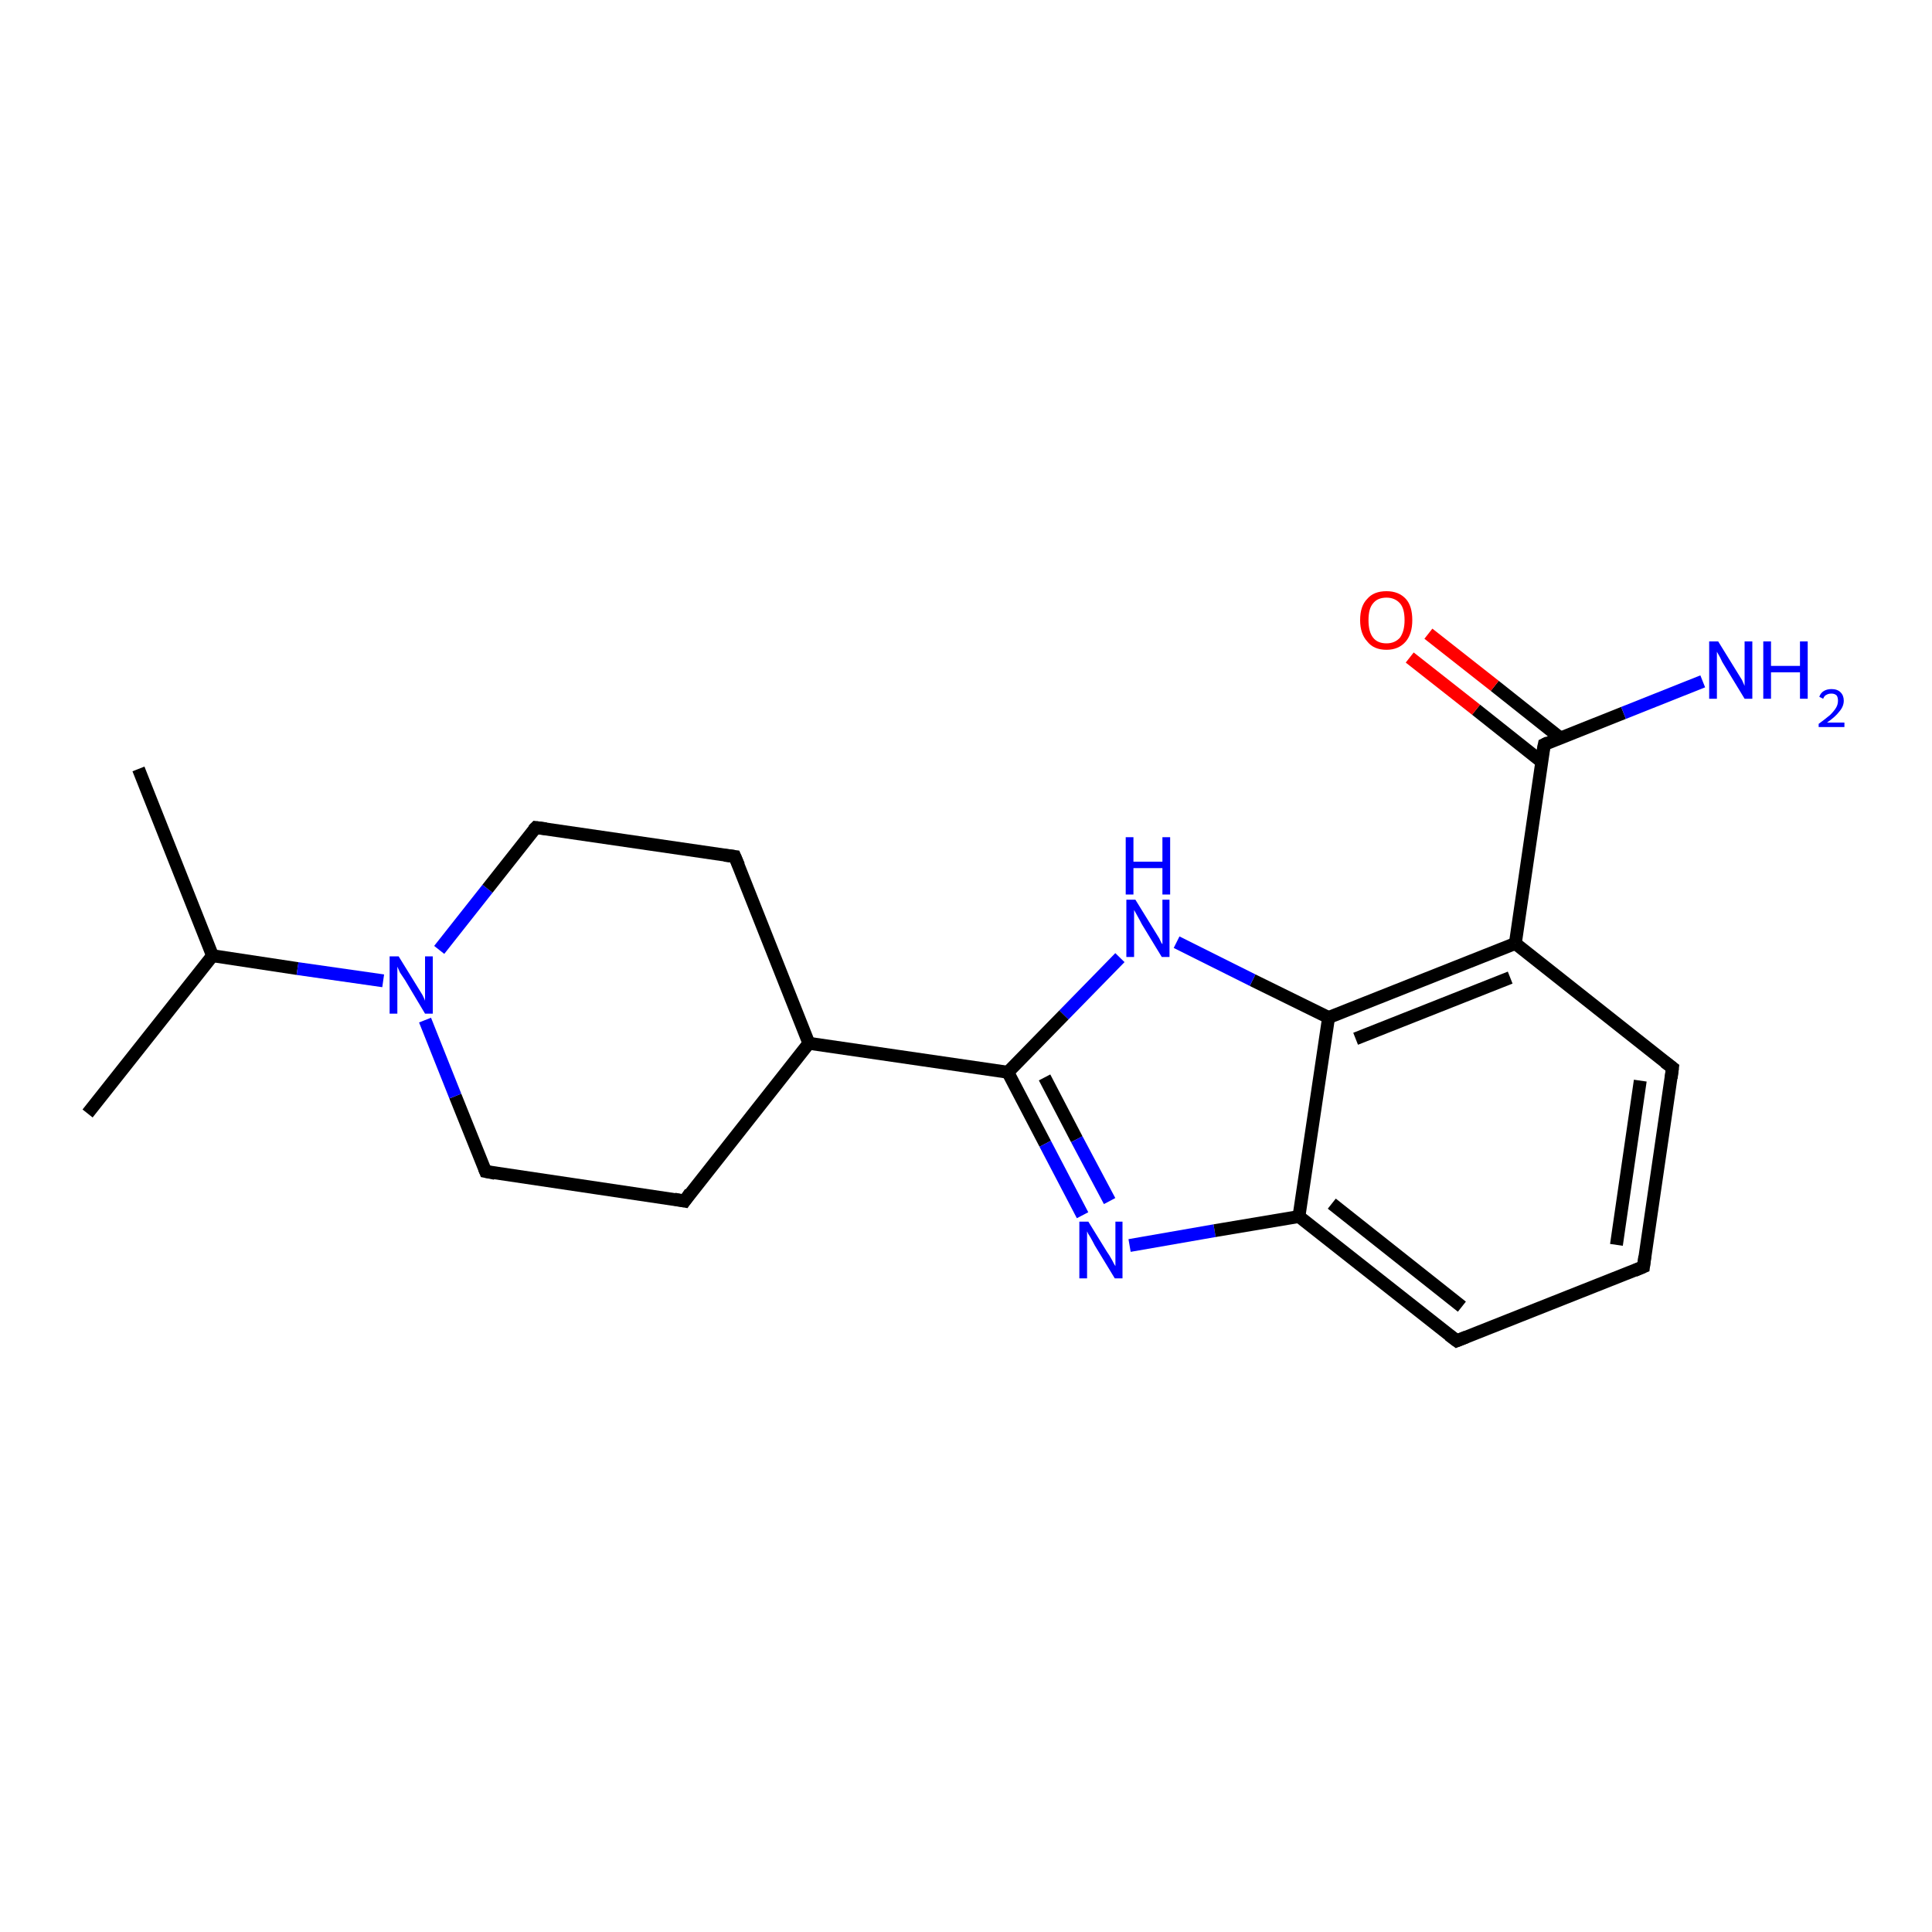 <?xml version='1.0' encoding='iso-8859-1'?>
<svg version='1.1' baseProfile='full'
              xmlns='http://www.w3.org/2000/svg'
                      xmlns:rdkit='http://www.rdkit.org/xml'
                      xmlns:xlink='http://www.w3.org/1999/xlink'
                  xml:space='preserve'
width='300px' height='300px' viewBox='0 0 300 300'>
<!-- END OF HEADER -->
<rect style='opacity:1.0;fill:#FFFFFF;stroke:none' width='300.0' height='300.0' x='0.0' y='0.0'> </rect>
<path class='bond-0 atom-0 atom-1' d='M 21.5,119.4 L 33.0,148.4' style='fill:none;fill-rule:evenodd;stroke:#000000;stroke-width:2.0px;stroke-linecap:butt;stroke-linejoin:miter;stroke-opacity:1' />
<path class='bond-1 atom-1 atom-2' d='M 33.0,148.4 L 13.6,172.9' style='fill:none;fill-rule:evenodd;stroke:#000000;stroke-width:2.0px;stroke-linecap:butt;stroke-linejoin:miter;stroke-opacity:1' />
<path class='bond-2 atom-1 atom-3' d='M 33.0,148.4 L 46.2,150.4' style='fill:none;fill-rule:evenodd;stroke:#000000;stroke-width:2.0px;stroke-linecap:butt;stroke-linejoin:miter;stroke-opacity:1' />
<path class='bond-2 atom-1 atom-3' d='M 46.2,150.4 L 59.5,152.3' style='fill:none;fill-rule:evenodd;stroke:#0000FF;stroke-width:2.0px;stroke-linecap:butt;stroke-linejoin:miter;stroke-opacity:1' />
<path class='bond-3 atom-3 atom-4' d='M 68.2,147.5 L 75.7,138.0' style='fill:none;fill-rule:evenodd;stroke:#0000FF;stroke-width:2.0px;stroke-linecap:butt;stroke-linejoin:miter;stroke-opacity:1' />
<path class='bond-3 atom-3 atom-4' d='M 75.7,138.0 L 83.2,128.5' style='fill:none;fill-rule:evenodd;stroke:#000000;stroke-width:2.0px;stroke-linecap:butt;stroke-linejoin:miter;stroke-opacity:1' />
<path class='bond-4 atom-4 atom-5' d='M 83.2,128.5 L 114.1,133.0' style='fill:none;fill-rule:evenodd;stroke:#000000;stroke-width:2.0px;stroke-linecap:butt;stroke-linejoin:miter;stroke-opacity:1' />
<path class='bond-5 atom-5 atom-6' d='M 114.1,133.0 L 125.6,162.0' style='fill:none;fill-rule:evenodd;stroke:#000000;stroke-width:2.0px;stroke-linecap:butt;stroke-linejoin:miter;stroke-opacity:1' />
<path class='bond-6 atom-6 atom-7' d='M 125.6,162.0 L 106.3,186.5' style='fill:none;fill-rule:evenodd;stroke:#000000;stroke-width:2.0px;stroke-linecap:butt;stroke-linejoin:miter;stroke-opacity:1' />
<path class='bond-7 atom-7 atom-8' d='M 106.3,186.5 L 75.4,181.9' style='fill:none;fill-rule:evenodd;stroke:#000000;stroke-width:2.0px;stroke-linecap:butt;stroke-linejoin:miter;stroke-opacity:1' />
<path class='bond-8 atom-6 atom-9' d='M 125.6,162.0 L 156.5,166.5' style='fill:none;fill-rule:evenodd;stroke:#000000;stroke-width:2.0px;stroke-linecap:butt;stroke-linejoin:miter;stroke-opacity:1' />
<path class='bond-9 atom-9 atom-10' d='M 156.5,166.5 L 162.3,177.6' style='fill:none;fill-rule:evenodd;stroke:#000000;stroke-width:2.0px;stroke-linecap:butt;stroke-linejoin:miter;stroke-opacity:1' />
<path class='bond-9 atom-9 atom-10' d='M 162.3,177.6 L 168.1,188.7' style='fill:none;fill-rule:evenodd;stroke:#0000FF;stroke-width:2.0px;stroke-linecap:butt;stroke-linejoin:miter;stroke-opacity:1' />
<path class='bond-9 atom-9 atom-10' d='M 162.2,167.3 L 167.2,176.9' style='fill:none;fill-rule:evenodd;stroke:#000000;stroke-width:2.0px;stroke-linecap:butt;stroke-linejoin:miter;stroke-opacity:1' />
<path class='bond-9 atom-9 atom-10' d='M 167.2,176.9 L 172.3,186.5' style='fill:none;fill-rule:evenodd;stroke:#0000FF;stroke-width:2.0px;stroke-linecap:butt;stroke-linejoin:miter;stroke-opacity:1' />
<path class='bond-10 atom-10 atom-11' d='M 175.4,193.4 L 188.6,191.1' style='fill:none;fill-rule:evenodd;stroke:#0000FF;stroke-width:2.0px;stroke-linecap:butt;stroke-linejoin:miter;stroke-opacity:1' />
<path class='bond-10 atom-10 atom-11' d='M 188.6,191.1 L 201.7,188.9' style='fill:none;fill-rule:evenodd;stroke:#000000;stroke-width:2.0px;stroke-linecap:butt;stroke-linejoin:miter;stroke-opacity:1' />
<path class='bond-11 atom-11 atom-12' d='M 201.7,188.9 L 226.2,208.2' style='fill:none;fill-rule:evenodd;stroke:#000000;stroke-width:2.0px;stroke-linecap:butt;stroke-linejoin:miter;stroke-opacity:1' />
<path class='bond-11 atom-11 atom-12' d='M 206.8,186.9 L 227.0,202.9' style='fill:none;fill-rule:evenodd;stroke:#000000;stroke-width:2.0px;stroke-linecap:butt;stroke-linejoin:miter;stroke-opacity:1' />
<path class='bond-12 atom-12 atom-13' d='M 226.2,208.2 L 255.2,196.7' style='fill:none;fill-rule:evenodd;stroke:#000000;stroke-width:2.0px;stroke-linecap:butt;stroke-linejoin:miter;stroke-opacity:1' />
<path class='bond-13 atom-13 atom-14' d='M 255.2,196.7 L 259.7,165.8' style='fill:none;fill-rule:evenodd;stroke:#000000;stroke-width:2.0px;stroke-linecap:butt;stroke-linejoin:miter;stroke-opacity:1' />
<path class='bond-13 atom-13 atom-14' d='M 251.0,193.3 L 254.7,167.8' style='fill:none;fill-rule:evenodd;stroke:#000000;stroke-width:2.0px;stroke-linecap:butt;stroke-linejoin:miter;stroke-opacity:1' />
<path class='bond-14 atom-14 atom-15' d='M 259.7,165.8 L 235.3,146.5' style='fill:none;fill-rule:evenodd;stroke:#000000;stroke-width:2.0px;stroke-linecap:butt;stroke-linejoin:miter;stroke-opacity:1' />
<path class='bond-15 atom-15 atom-16' d='M 235.3,146.5 L 239.8,115.6' style='fill:none;fill-rule:evenodd;stroke:#000000;stroke-width:2.0px;stroke-linecap:butt;stroke-linejoin:miter;stroke-opacity:1' />
<path class='bond-16 atom-16 atom-17' d='M 239.8,115.6 L 252.1,110.7' style='fill:none;fill-rule:evenodd;stroke:#000000;stroke-width:2.0px;stroke-linecap:butt;stroke-linejoin:miter;stroke-opacity:1' />
<path class='bond-16 atom-16 atom-17' d='M 252.1,110.7 L 264.4,105.8' style='fill:none;fill-rule:evenodd;stroke:#0000FF;stroke-width:2.0px;stroke-linecap:butt;stroke-linejoin:miter;stroke-opacity:1' />
<path class='bond-17 atom-16 atom-18' d='M 242.3,114.6 L 232.1,106.5' style='fill:none;fill-rule:evenodd;stroke:#000000;stroke-width:2.0px;stroke-linecap:butt;stroke-linejoin:miter;stroke-opacity:1' />
<path class='bond-17 atom-16 atom-18' d='M 232.1,106.5 L 221.8,98.4' style='fill:none;fill-rule:evenodd;stroke:#FF0000;stroke-width:2.0px;stroke-linecap:butt;stroke-linejoin:miter;stroke-opacity:1' />
<path class='bond-17 atom-16 atom-18' d='M 239.4,118.3 L 229.2,110.2' style='fill:none;fill-rule:evenodd;stroke:#000000;stroke-width:2.0px;stroke-linecap:butt;stroke-linejoin:miter;stroke-opacity:1' />
<path class='bond-17 atom-16 atom-18' d='M 229.2,110.2 L 218.9,102.1' style='fill:none;fill-rule:evenodd;stroke:#FF0000;stroke-width:2.0px;stroke-linecap:butt;stroke-linejoin:miter;stroke-opacity:1' />
<path class='bond-18 atom-15 atom-19' d='M 235.3,146.5 L 206.3,158.0' style='fill:none;fill-rule:evenodd;stroke:#000000;stroke-width:2.0px;stroke-linecap:butt;stroke-linejoin:miter;stroke-opacity:1' />
<path class='bond-18 atom-15 atom-19' d='M 234.5,151.8 L 210.5,161.3' style='fill:none;fill-rule:evenodd;stroke:#000000;stroke-width:2.0px;stroke-linecap:butt;stroke-linejoin:miter;stroke-opacity:1' />
<path class='bond-19 atom-19 atom-20' d='M 206.3,158.0 L 194.5,152.2' style='fill:none;fill-rule:evenodd;stroke:#000000;stroke-width:2.0px;stroke-linecap:butt;stroke-linejoin:miter;stroke-opacity:1' />
<path class='bond-19 atom-19 atom-20' d='M 194.5,152.2 L 182.7,146.3' style='fill:none;fill-rule:evenodd;stroke:#0000FF;stroke-width:2.0px;stroke-linecap:butt;stroke-linejoin:miter;stroke-opacity:1' />
<path class='bond-20 atom-8 atom-3' d='M 75.4,181.9 L 70.7,170.2' style='fill:none;fill-rule:evenodd;stroke:#000000;stroke-width:2.0px;stroke-linecap:butt;stroke-linejoin:miter;stroke-opacity:1' />
<path class='bond-20 atom-8 atom-3' d='M 70.7,170.2 L 66.0,158.4' style='fill:none;fill-rule:evenodd;stroke:#0000FF;stroke-width:2.0px;stroke-linecap:butt;stroke-linejoin:miter;stroke-opacity:1' />
<path class='bond-21 atom-20 atom-9' d='M 173.9,148.7 L 165.2,157.6' style='fill:none;fill-rule:evenodd;stroke:#0000FF;stroke-width:2.0px;stroke-linecap:butt;stroke-linejoin:miter;stroke-opacity:1' />
<path class='bond-21 atom-20 atom-9' d='M 165.2,157.6 L 156.5,166.5' style='fill:none;fill-rule:evenodd;stroke:#000000;stroke-width:2.0px;stroke-linecap:butt;stroke-linejoin:miter;stroke-opacity:1' />
<path class='bond-22 atom-19 atom-11' d='M 206.3,158.0 L 201.7,188.9' style='fill:none;fill-rule:evenodd;stroke:#000000;stroke-width:2.0px;stroke-linecap:butt;stroke-linejoin:miter;stroke-opacity:1' />
<path d='M 82.8,128.9 L 83.2,128.5 L 84.8,128.7' style='fill:none;stroke:#000000;stroke-width:2.0px;stroke-linecap:butt;stroke-linejoin:miter;stroke-opacity:1;' />
<path d='M 112.5,132.8 L 114.1,133.0 L 114.7,134.4' style='fill:none;stroke:#000000;stroke-width:2.0px;stroke-linecap:butt;stroke-linejoin:miter;stroke-opacity:1;' />
<path d='M 107.2,185.2 L 106.3,186.5 L 104.7,186.2' style='fill:none;stroke:#000000;stroke-width:2.0px;stroke-linecap:butt;stroke-linejoin:miter;stroke-opacity:1;' />
<path d='M 76.9,182.2 L 75.4,181.9 L 75.2,181.4' style='fill:none;stroke:#000000;stroke-width:2.0px;stroke-linecap:butt;stroke-linejoin:miter;stroke-opacity:1;' />
<path d='M 225.0,207.3 L 226.2,208.2 L 227.7,207.6' style='fill:none;stroke:#000000;stroke-width:2.0px;stroke-linecap:butt;stroke-linejoin:miter;stroke-opacity:1;' />
<path d='M 253.8,197.3 L 255.2,196.7 L 255.4,195.1' style='fill:none;stroke:#000000;stroke-width:2.0px;stroke-linecap:butt;stroke-linejoin:miter;stroke-opacity:1;' />
<path d='M 259.5,167.4 L 259.7,165.8 L 258.5,164.9' style='fill:none;stroke:#000000;stroke-width:2.0px;stroke-linecap:butt;stroke-linejoin:miter;stroke-opacity:1;' />
<path d='M 239.5,117.1 L 239.8,115.6 L 240.4,115.3' style='fill:none;stroke:#000000;stroke-width:2.0px;stroke-linecap:butt;stroke-linejoin:miter;stroke-opacity:1;' />
<path class='atom-3' d='M 61.9 148.5
L 64.8 153.2
Q 65.1 153.7, 65.6 154.5
Q 66.0 155.3, 66.0 155.4
L 66.0 148.5
L 67.2 148.5
L 67.2 157.4
L 66.0 157.4
L 62.9 152.2
Q 62.5 151.6, 62.1 151.0
Q 61.8 150.3, 61.7 150.1
L 61.7 157.4
L 60.5 157.4
L 60.5 148.5
L 61.9 148.5
' fill='#0000FF'/>
<path class='atom-10' d='M 169.0 189.7
L 171.9 194.4
Q 172.2 194.8, 172.7 195.7
Q 173.1 196.5, 173.2 196.6
L 173.2 189.7
L 174.3 189.7
L 174.3 198.5
L 173.1 198.5
L 170.0 193.4
Q 169.7 192.8, 169.3 192.1
Q 168.9 191.5, 168.8 191.2
L 168.8 198.5
L 167.6 198.5
L 167.6 189.7
L 169.0 189.7
' fill='#0000FF'/>
<path class='atom-17' d='M 266.8 99.6
L 269.7 104.3
Q 270.0 104.8, 270.5 105.6
Q 270.9 106.5, 270.9 106.5
L 270.9 99.6
L 272.1 99.6
L 272.1 108.5
L 270.9 108.5
L 267.8 103.4
Q 267.4 102.8, 267.1 102.1
Q 266.7 101.4, 266.6 101.2
L 266.6 108.5
L 265.4 108.5
L 265.4 99.6
L 266.8 99.6
' fill='#0000FF'/>
<path class='atom-17' d='M 273.8 99.6
L 275.0 99.6
L 275.0 103.4
L 279.5 103.4
L 279.5 99.6
L 280.7 99.6
L 280.7 108.5
L 279.5 108.5
L 279.5 104.4
L 275.0 104.4
L 275.0 108.5
L 273.8 108.5
L 273.8 99.6
' fill='#0000FF'/>
<path class='atom-17' d='M 282.5 108.2
Q 282.7 107.6, 283.2 107.3
Q 283.7 107.0, 284.4 107.0
Q 285.3 107.0, 285.8 107.5
Q 286.3 108.0, 286.3 108.8
Q 286.3 109.7, 285.6 110.5
Q 285.0 111.3, 283.7 112.2
L 286.4 112.2
L 286.4 112.9
L 282.4 112.9
L 282.4 112.4
Q 283.5 111.6, 284.2 111.0
Q 284.8 110.4, 285.1 109.9
Q 285.4 109.4, 285.4 108.8
Q 285.4 108.3, 285.2 108.0
Q 284.9 107.7, 284.4 107.7
Q 283.9 107.7, 283.6 107.9
Q 283.3 108.0, 283.1 108.5
L 282.5 108.2
' fill='#0000FF'/>
<path class='atom-18' d='M 211.2 96.3
Q 211.2 94.1, 212.3 93.0
Q 213.3 91.8, 215.3 91.8
Q 217.2 91.8, 218.3 93.0
Q 219.3 94.1, 219.3 96.3
Q 219.3 98.4, 218.3 99.6
Q 217.2 100.9, 215.3 100.9
Q 213.3 100.9, 212.3 99.6
Q 211.2 98.4, 211.2 96.3
M 215.3 99.9
Q 216.6 99.9, 217.4 99.0
Q 218.1 98.0, 218.1 96.3
Q 218.1 94.5, 217.4 93.7
Q 216.6 92.8, 215.3 92.8
Q 213.9 92.8, 213.2 93.7
Q 212.5 94.5, 212.5 96.3
Q 212.5 98.1, 213.2 99.0
Q 213.9 99.9, 215.3 99.9
' fill='#FF0000'/>
<path class='atom-20' d='M 176.3 139.7
L 179.2 144.4
Q 179.5 144.9, 180.0 145.7
Q 180.4 146.6, 180.5 146.6
L 180.5 139.7
L 181.6 139.7
L 181.6 148.6
L 180.4 148.6
L 177.3 143.5
Q 177.0 142.9, 176.6 142.2
Q 176.2 141.5, 176.1 141.3
L 176.1 148.6
L 174.9 148.6
L 174.9 139.7
L 176.3 139.7
' fill='#0000FF'/>
<path class='atom-20' d='M 174.8 130.0
L 176.0 130.0
L 176.0 133.8
L 180.5 133.8
L 180.5 130.0
L 181.7 130.0
L 181.7 138.9
L 180.5 138.9
L 180.5 134.8
L 176.0 134.8
L 176.0 138.9
L 174.8 138.9
L 174.8 130.0
' fill='#0000FF'/>
</svg>
